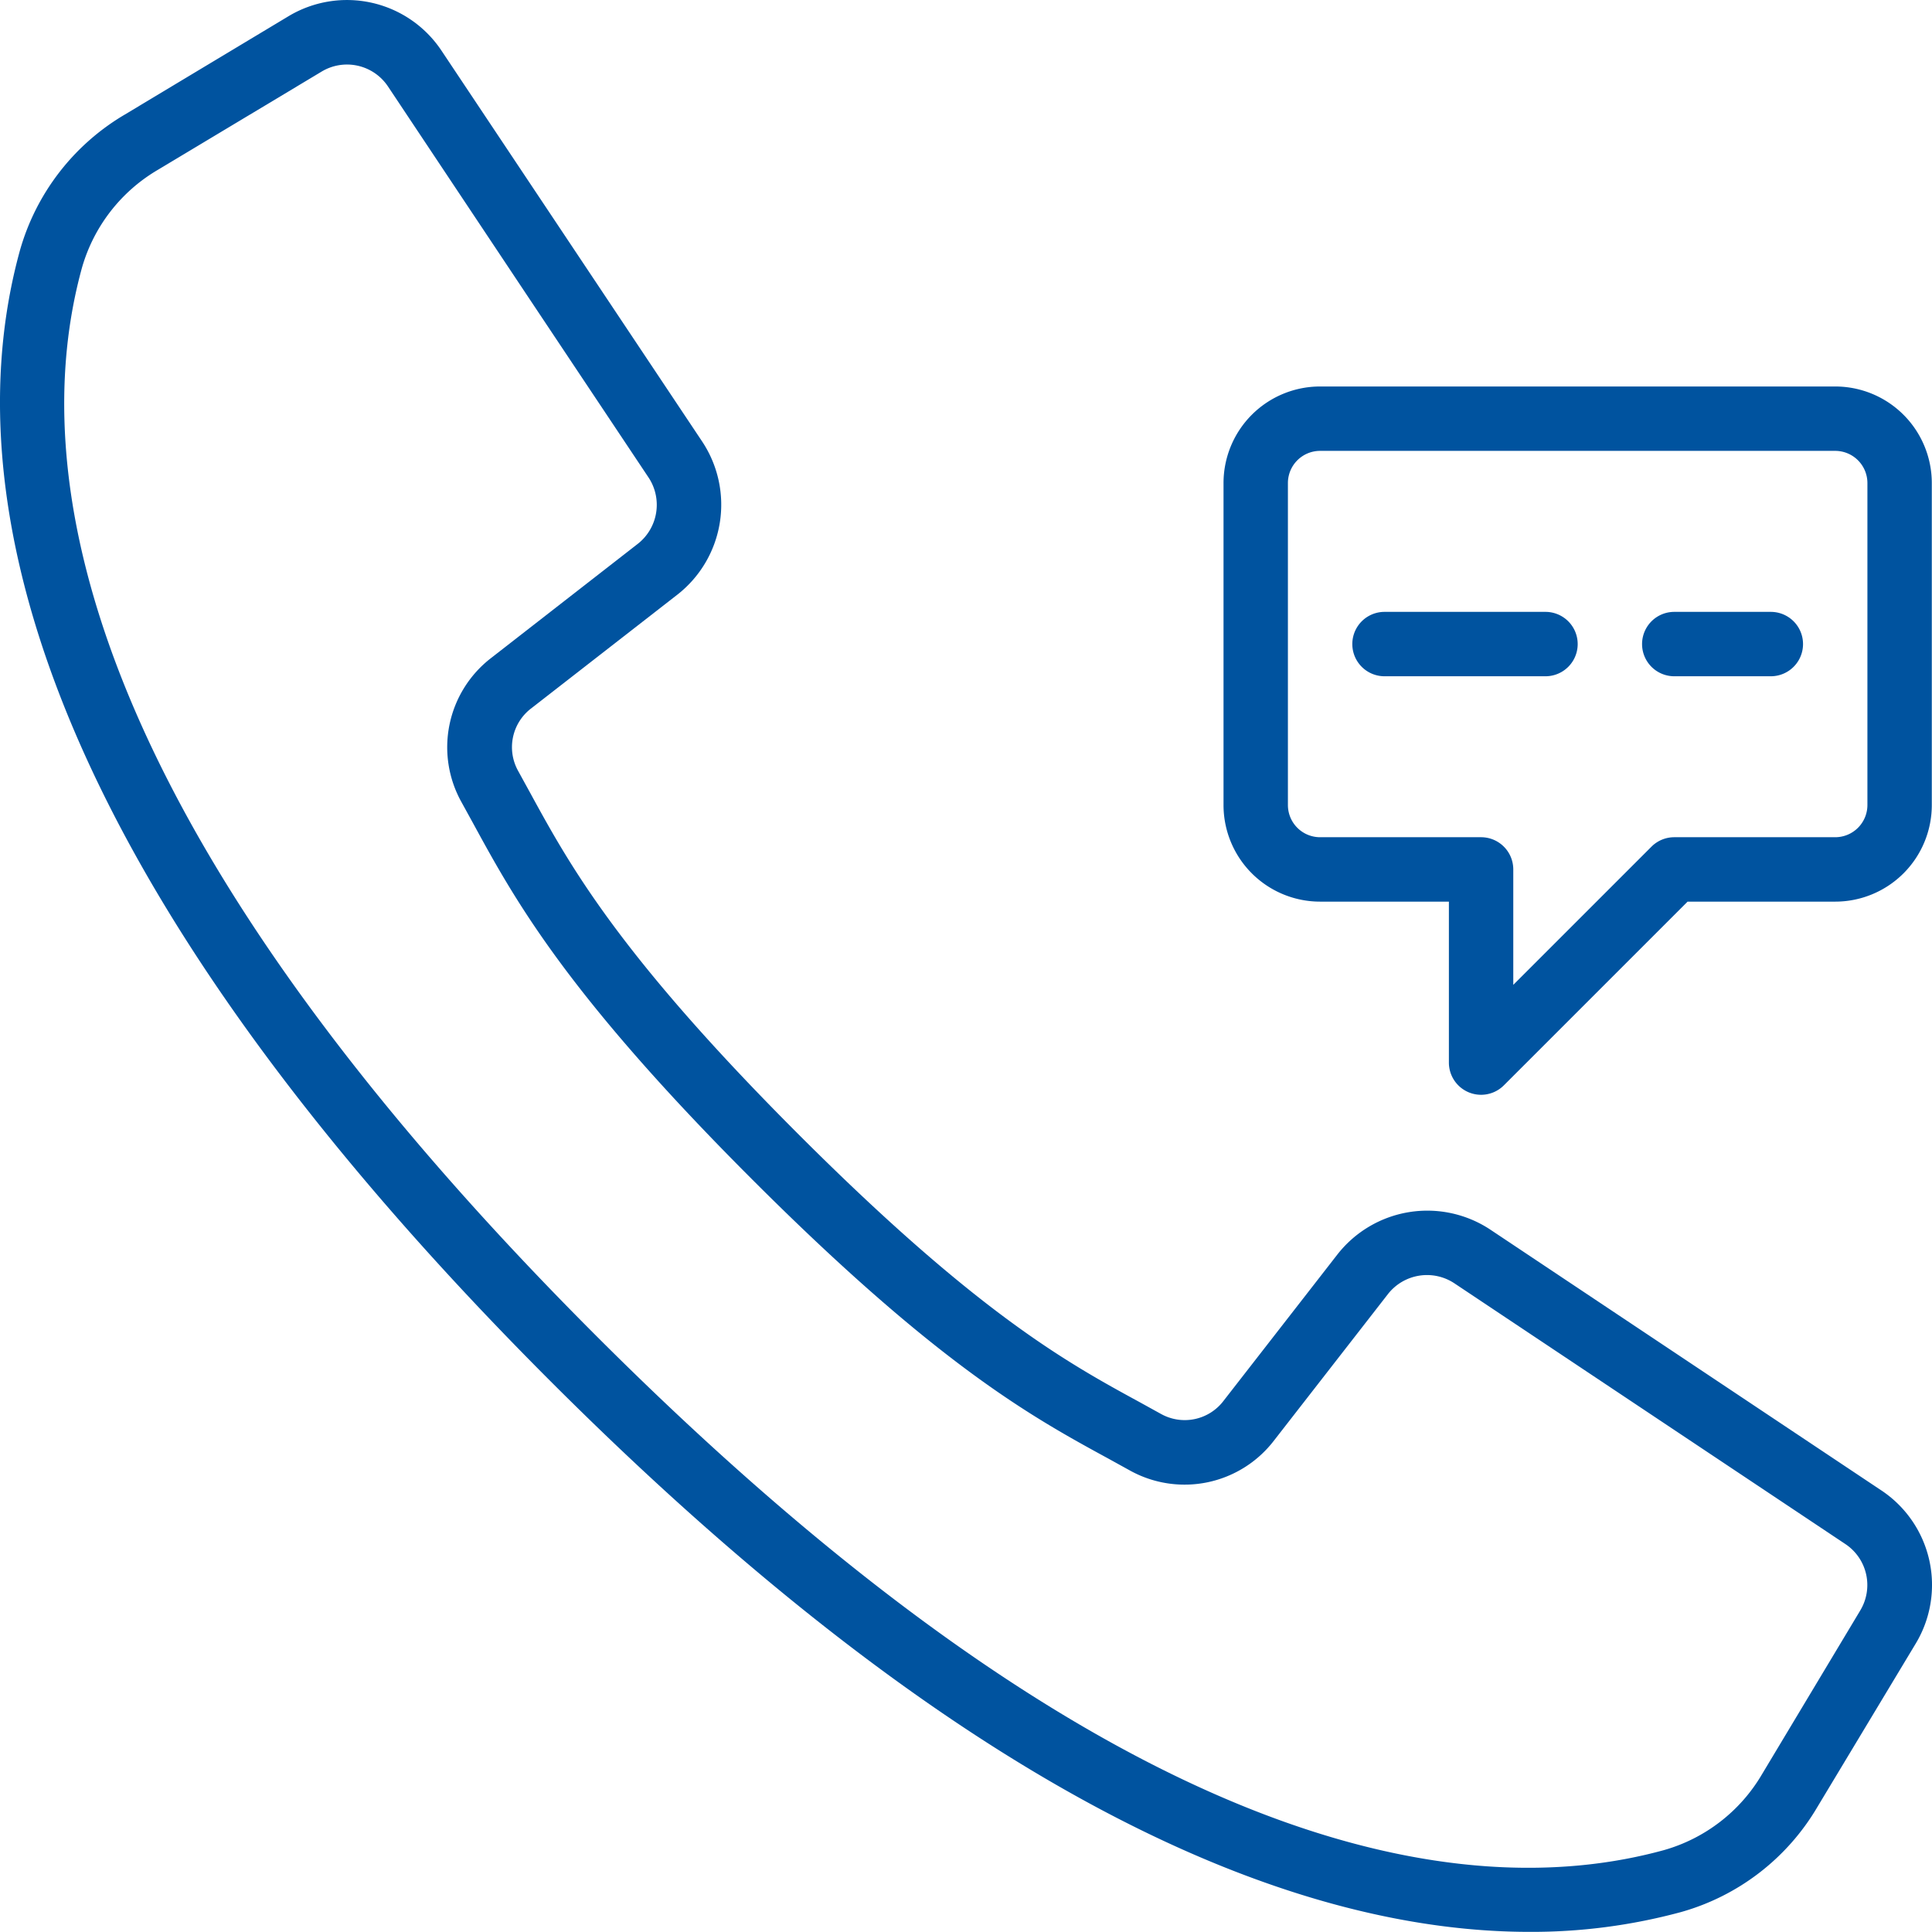 <svg xmlns="http://www.w3.org/2000/svg" xmlns:xlink="http://www.w3.org/1999/xlink" viewBox="0 0 86.001 85.995"><defs><style>.a{fill:none;}.b{clip-path:url(#a);}.c{fill:#00539f;}</style><clipPath id="a" transform="translate(-0 -0.057)"><rect class="a" width="86.055" height="86.257"/></clipPath></defs><g class="b"><path class="c" d="M83.744,66.4,66.338,54.791a5.081,5.081,0,0,0-6.803,1.105l-5.071,6.519a2.169,2.169,0,0,1-2.778.585l-.964-.532c-3.197-1.743-7.176-3.913-15.191-11.931-8.016-8.018-10.19-12-11.933-15.191l-.529-.964a2.17,2.17,0,0,1,.573-2.789l6.515-5.069a5.083,5.083,0,0,0,1.106-6.803L19.654,2.314A5.055,5.055,0,0,0,12.841.78L5.562,5.153a10.268,10.268,0,0,0-4.682,6.077C-1.741,20.78.231,37.262,24.511,61.546,43.826,80.859,58.205,86.052,68.088,86.052a25.38,25.38,0,0,0,6.735-.88,10.256,10.256,0,0,0,6.077-4.681l4.378-7.275a5.055,5.055,0,0,0-1.533-6.816Zm-.937,5.346-4.367,7.279a7.404,7.404,0,0,1-4.371,3.388c-8.816,2.421-24.22.416-47.53-22.894S1.224,20.806,3.645,11.988A7.417,7.417,0,0,1,7.037,7.611l7.279-4.367a2.192,2.192,0,0,1,2.956.664l6.305,9.467,5.293,7.938a2.206,2.206,0,0,1-.479,2.952L21.876,29.336a5.016,5.016,0,0,0-1.328,6.437l.517.941c1.832,3.359,4.109,7.538,12.423,15.85C41.801,60.877,45.979,63.154,49.337,64.985l.941.519a5.017,5.017,0,0,0,6.437-1.328L61.785,57.659a2.207,2.207,0,0,1,2.952-.479L82.143,68.788a2.191,2.191,0,0,1,.664,2.957Z" transform="translate(-0 -0.057)"/></g><path class="c" d="M58.763,40.192h5.733v7.165a1.433,1.433,0,0,0,2.446,1.014l8.179-8.179h6.572a4.299,4.299,0,0,0,4.299-4.3v-14.331a4.3,4.3,0,0,0-4.299-4.3H58.763a4.299,4.299,0,0,0-4.299,4.3v14.331A4.299,4.299,0,0,0,58.763,40.192ZM57.33,21.561A1.433,1.433,0,0,1,58.763,20.127H81.693a1.434,1.434,0,0,1,1.433,1.434v14.331a1.434,1.434,0,0,1-1.433,1.433H74.528a1.434,1.434,0,0,0-1.014.42l-6.152,6.152V38.758a1.433,1.433,0,0,0-1.433-1.433H58.763a1.433,1.433,0,0,1-1.433-1.433Z" transform="translate(-0 -0.057)"/><path class="c" d="M61.63,30.16h7.166a1.433,1.433,0,0,0,0-2.866H61.63a1.433,1.433,0,1,0,0,2.866Z" transform="translate(-0 -0.057)"/><path class="c" d="M74.528,30.16h4.299a1.433,1.433,0,1,0,0-2.866H74.528a1.433,1.433,0,0,0,0,2.866Z" transform="translate(-0 -0.057)"/></svg>